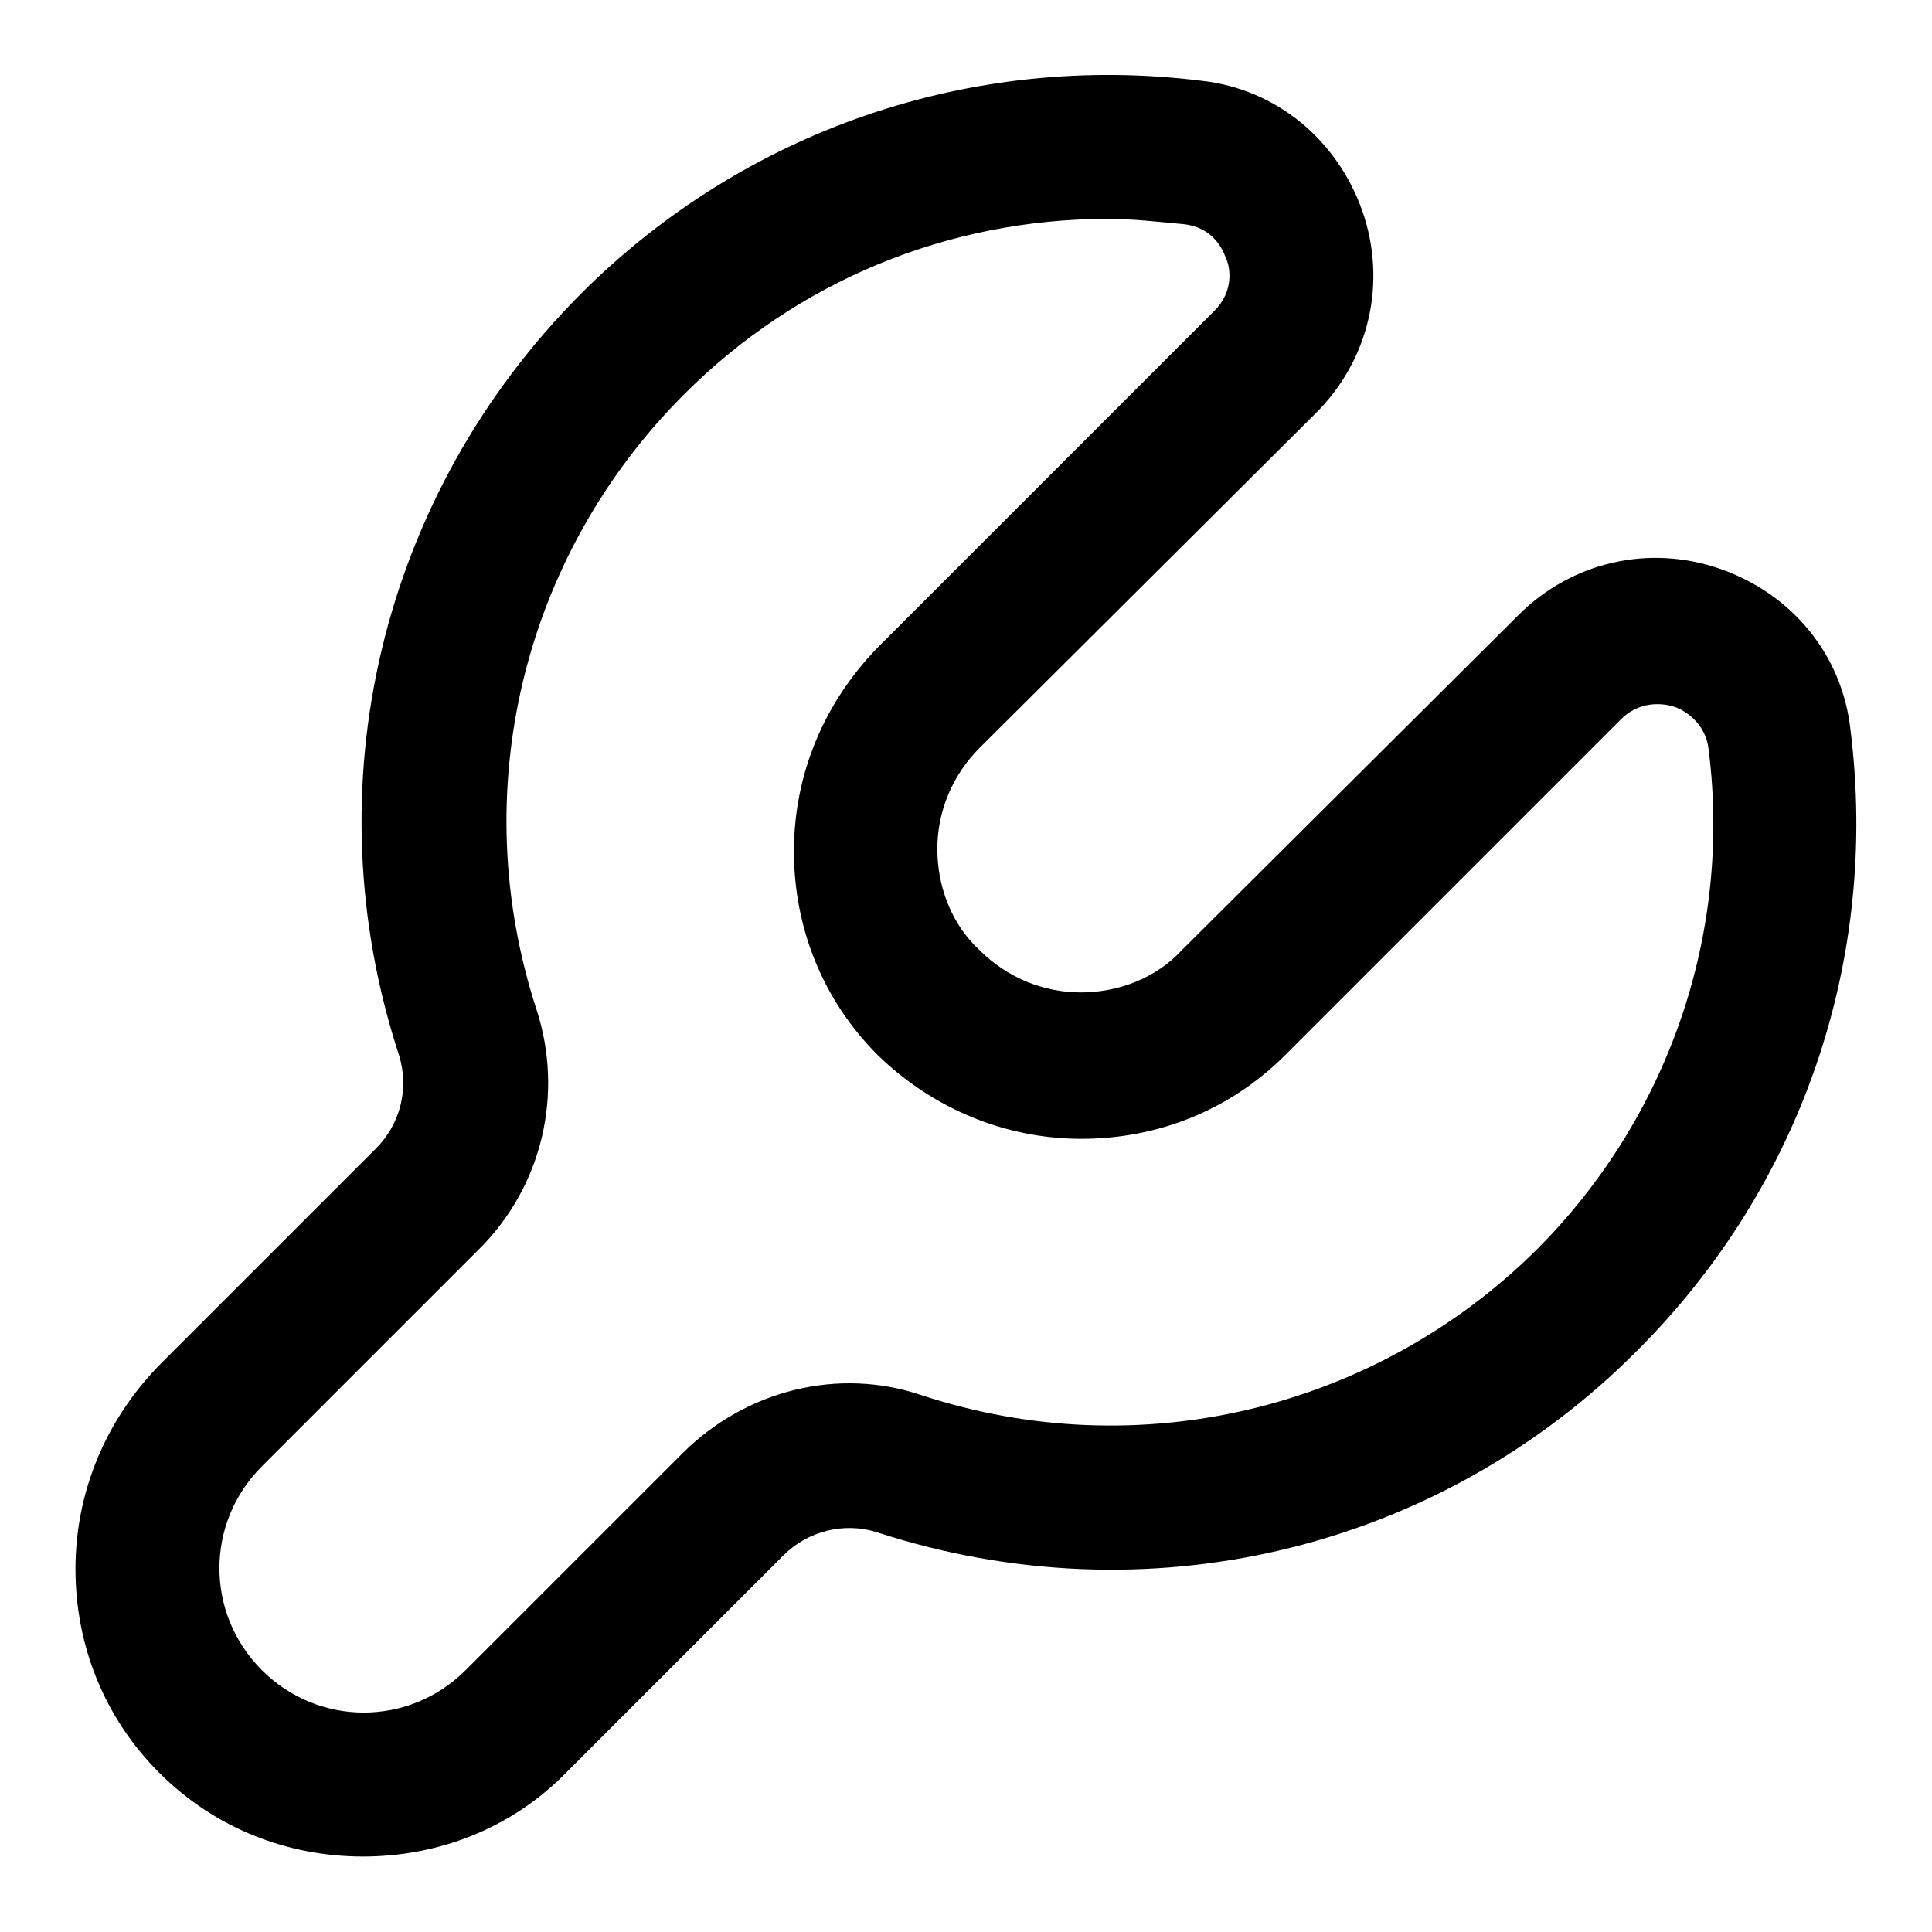 <?xml version="1.0" encoding="utf-8"?>
<!-- Svg Vector Icons : http://www.onlinewebfonts.com/icon -->
<!DOCTYPE svg PUBLIC "-//W3C//DTD SVG 1.1//EN" "http://www.w3.org/Graphics/SVG/1.1/DTD/svg11.dtd">
<svg version="1.1" xmlns="http://www.w3.org/2000/svg" xmlns:xlink="http://www.w3.org/1999/xlink" x="0px" y="0px" viewBox="0 0 256 256" enable-background="new 0 0 256 256" xml:space="preserve">
<g> <path fill="#000000" d="M48.1,246c-9.8,0-19.5-3.6-27-11.1c-7.3-7.3-11.1-16.9-11.1-27c0-10.2,4-19.7,11.1-27l28.7-28.7 c3.3-3.3,4.4-8,3.1-12.3C41.2,104.3,50.4,65.6,77,38.9c21.6-21.6,51.7-32,82.2-28.2c10,1.1,18,7.9,21.3,17.2 c3.3,9.4,1,19.7-6.1,26.8l-44.6,44.4c-3.6,3.6-5.6,8.4-5.6,13.4c0,5,1.9,10,5.6,13.4c3.6,3.6,8.4,5.6,13.4,5.6c5,0,10-1.9,13.4-5.6 l44.6-44.4c7.1-7.1,17.4-9.4,26.8-6.1c9.4,3.3,16.1,11.3,17.2,21.3c3.8,30.5-6.5,60.5-28.2,82.2c-26.4,26.6-65.1,35.8-100.9,24.1 c-4.2-1.3-9-0.2-12.3,3.1l-28.7,28.7C67.7,242.4,57.9,246,48.1,246z M146.8,29c-21.1,0-41.2,8.2-56.3,23.4 C69.2,73.8,61.7,105,71.1,133.8c3.6,11.1,0.8,23.4-7.7,31.8l-28.7,28.7c-7.5,7.5-7.5,19.5,0,27c7.5,7.5,19.5,7.5,27,0l28.7-28.7 c8.4-8.4,20.7-11.5,31.8-7.7c28.7,9.4,60,1.9,81.4-19.3c17.4-17.4,25.9-41.8,22.8-66.3c-0.4-3.6-3.3-5.2-4.4-5.6 c-1.1-0.4-4.4-1.1-7.1,1.5l-44.6,44.6c-7.3,7.3-16.9,11.1-27,11.1s-19.7-4-27-11.1c-7.3-7.3-11.1-16.9-11.1-27 c0-10.2,4-19.7,11.1-27l44.6-44.6c2.7-2.7,2.1-5.9,1.5-7.1c-0.4-1.1-1.7-4-5.6-4.4C153.5,29.4,150.2,29,146.8,29z"/></g>
</svg>